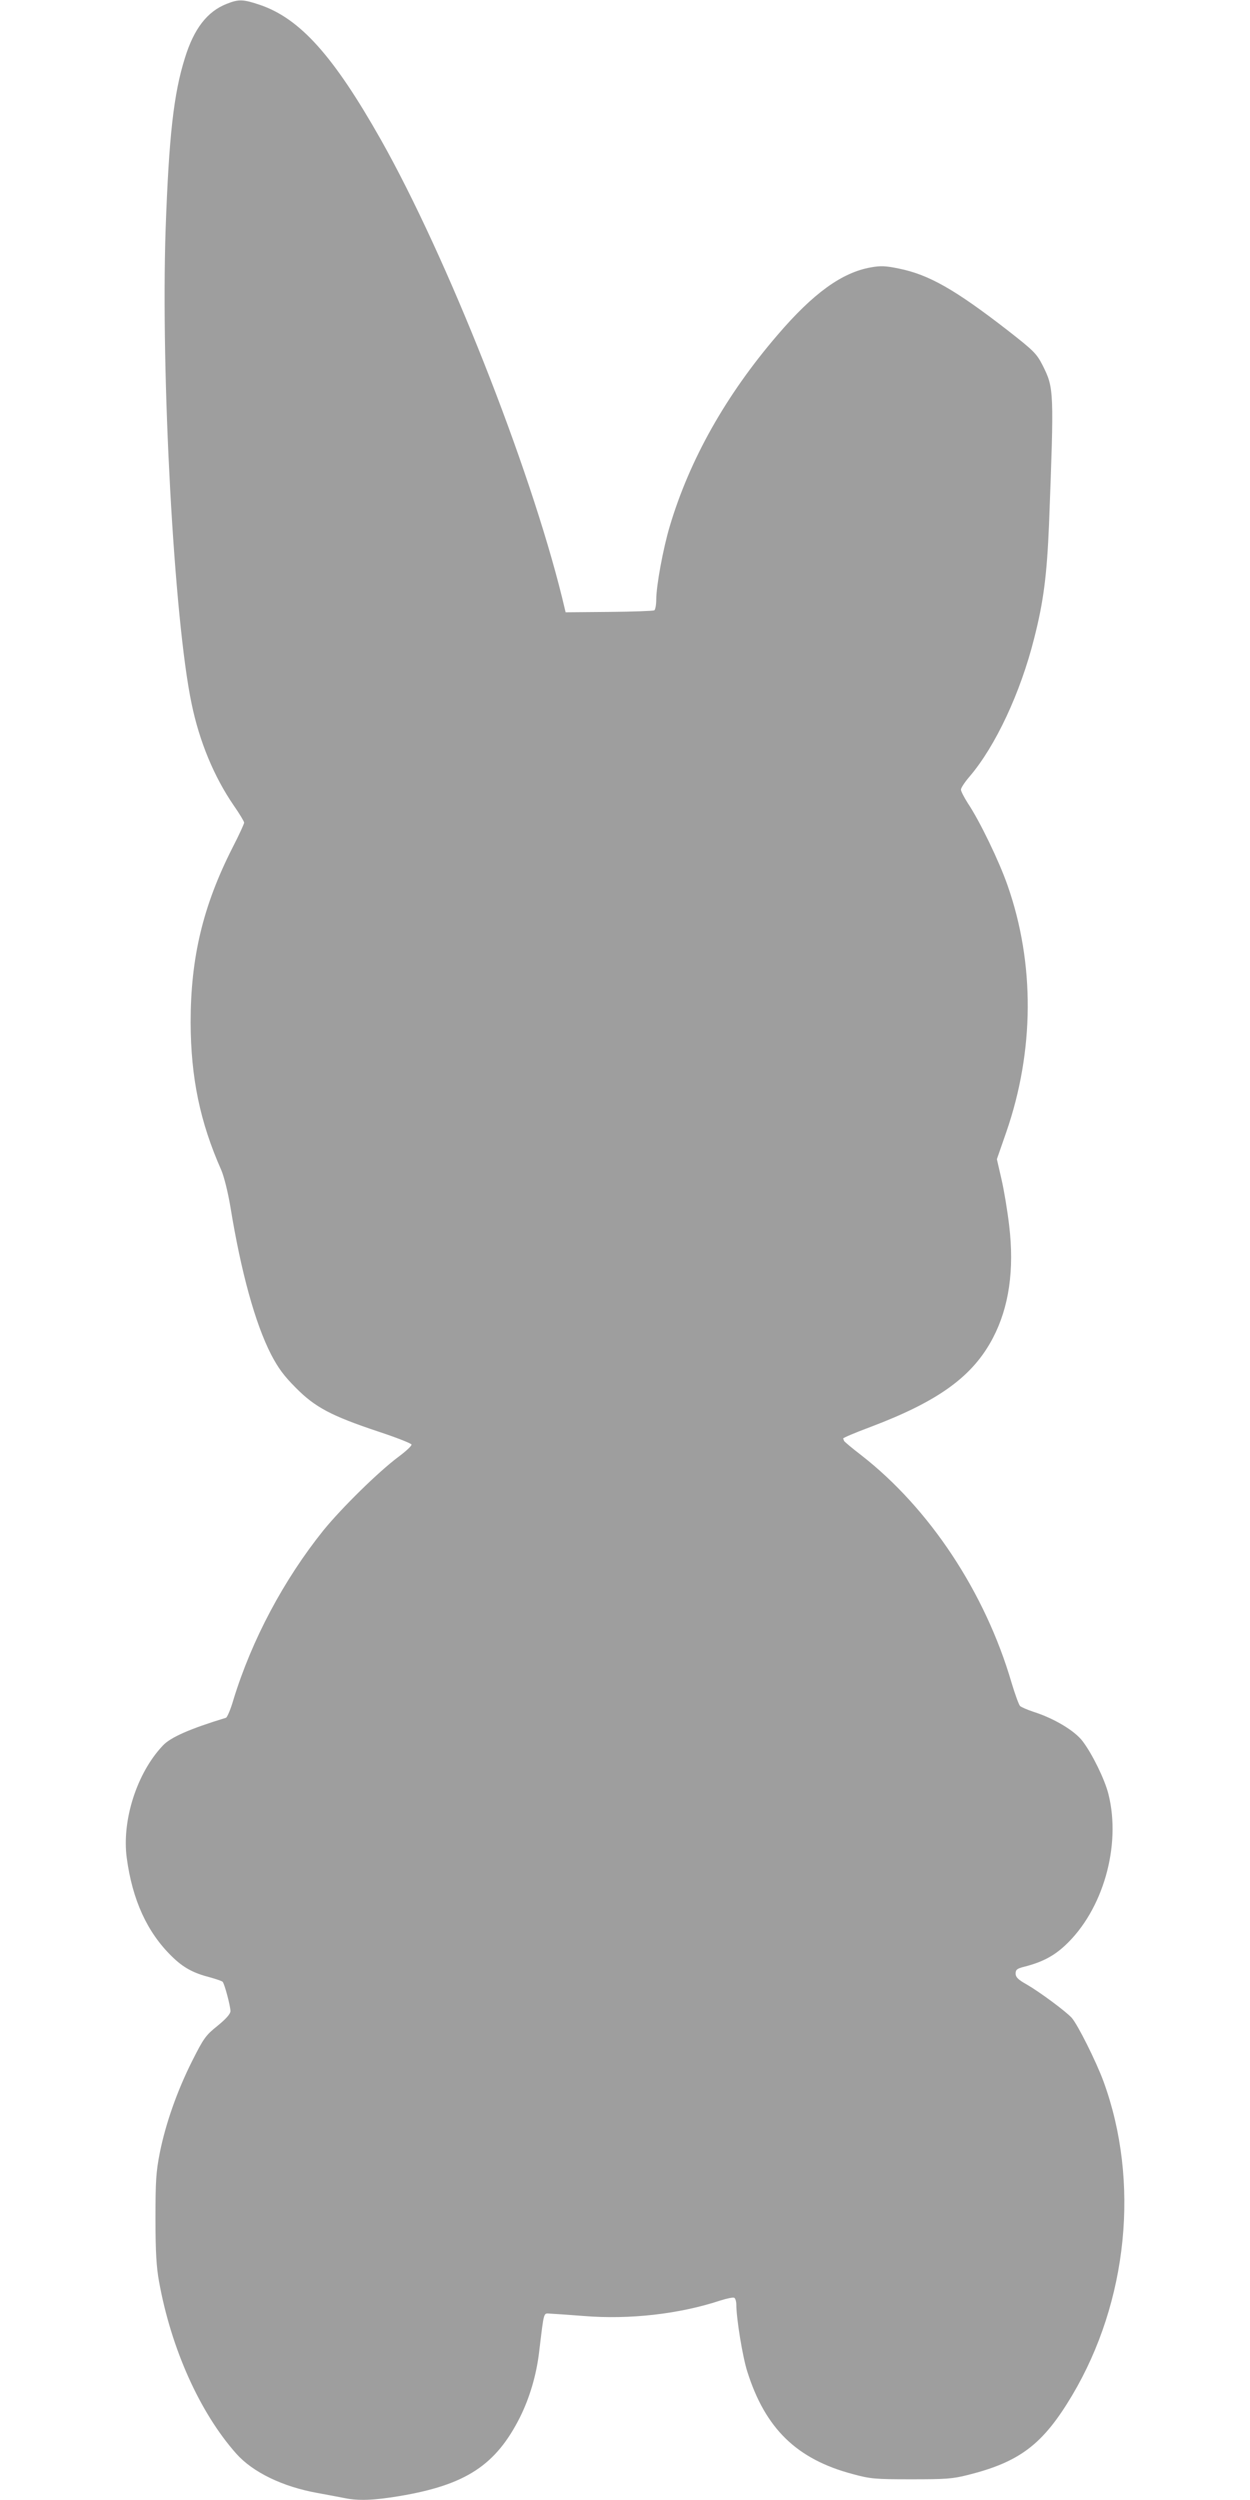 <?xml version="1.0" standalone="no"?>
<!DOCTYPE svg PUBLIC "-//W3C//DTD SVG 20010904//EN"
 "http://www.w3.org/TR/2001/REC-SVG-20010904/DTD/svg10.dtd">
<svg version="1.0" xmlns="http://www.w3.org/2000/svg"
 width="640pt" height="1280pt" viewBox="0 0 640 1280"
 preserveAspectRatio="xMidYMid meet">
<g transform="translate(0,1280) scale(0.1,-0.1)"
fill="#9e9e9e" stroke="none">
<path d="M1160 12780 c-99 -39 -167 -127 -213 -276 -58 -184 -82 -401 -99
-877 -25 -747 43 -2002 133 -2430 40 -194 115 -374 215 -520 30 -43 54 -83 54
-89 0 -6 -26 -63 -59 -127 -152 -299 -215 -564 -215 -896 1 -283 48 -510 157
-756 14 -33 34 -112 47 -190 54 -331 126 -594 208 -754 36 -69 65 -109 127
-171 98 -99 180 -143 423 -224 91 -30 167 -60 169 -66 2 -6 -28 -34 -67 -63
-103 -77 -289 -260 -383 -375 -204 -254 -368 -562 -462 -869 -14 -49 -32 -90
-38 -92 -184 -56 -284 -100 -323 -142 -133 -140 -211 -383 -185 -576 29 -215
104 -380 231 -504 58 -57 109 -85 195 -107 32 -9 62 -19 65 -23 10 -11 40
-125 40 -150 0 -14 -23 -40 -66 -75 -61 -49 -71 -63 -130 -180 -77 -153 -136
-321 -166 -471 -19 -97 -22 -143 -22 -337 0 -169 5 -249 18 -320 62 -345 209
-672 395 -882 85 -96 238 -170 416 -202 50 -9 112 -21 138 -26 73 -15 149 -12
282 10 340 57 494 158 618 405 49 99 83 214 97 330 27 222 21 200 60 199 19
-1 96 -6 170 -12 233 -19 488 10 697 79 35 11 67 18 73 14 5 -3 10 -19 10 -35
0 -70 32 -267 56 -342 92 -292 253 -449 539 -525 92 -25 115 -27 300 -27 175
0 211 2 290 22 267 67 385 157 534 407 286 481 348 1096 161 1608 -38 103
-132 291 -163 326 -30 33 -165 133 -231 171 -43 24 -56 37 -56 55 0 20 7 26
43 35 91 23 151 54 210 109 194 180 289 511 222 776 -19 75 -82 204 -132 270
-41 54 -146 117 -253 151 -30 10 -60 23 -67 29 -6 5 -26 60 -44 120 -135 462
-420 892 -769 1164 -47 36 -86 69 -88 73 -2 4 -4 10 -5 13 -1 3 62 30 140 59
349 132 524 259 627 456 82 157 110 348 83 575 -9 77 -27 185 -40 240 l-23
100 48 138 c144 416 147 863 7 1263 -43 124 -143 331 -204 422 -19 30 -35 61
-35 69 0 9 20 39 45 68 132 155 260 428 330 707 48 188 65 322 76 583 26 688
26 697 -33 815 -31 60 -45 74 -178 178 -272 211 -405 286 -558 317 -67 14 -94
15 -143 6 -148 -26 -295 -132 -478 -346 -263 -306 -450 -637 -552 -980 -34
-114 -69 -304 -69 -375 0 -27 -5 -52 -10 -55 -6 -3 -110 -7 -232 -8 l-222 -2
-18 75 c-167 677 -590 1746 -928 2345 -243 430 -414 620 -619 690 -86 29 -109
30 -171 5z"/>
</g>
</svg>
